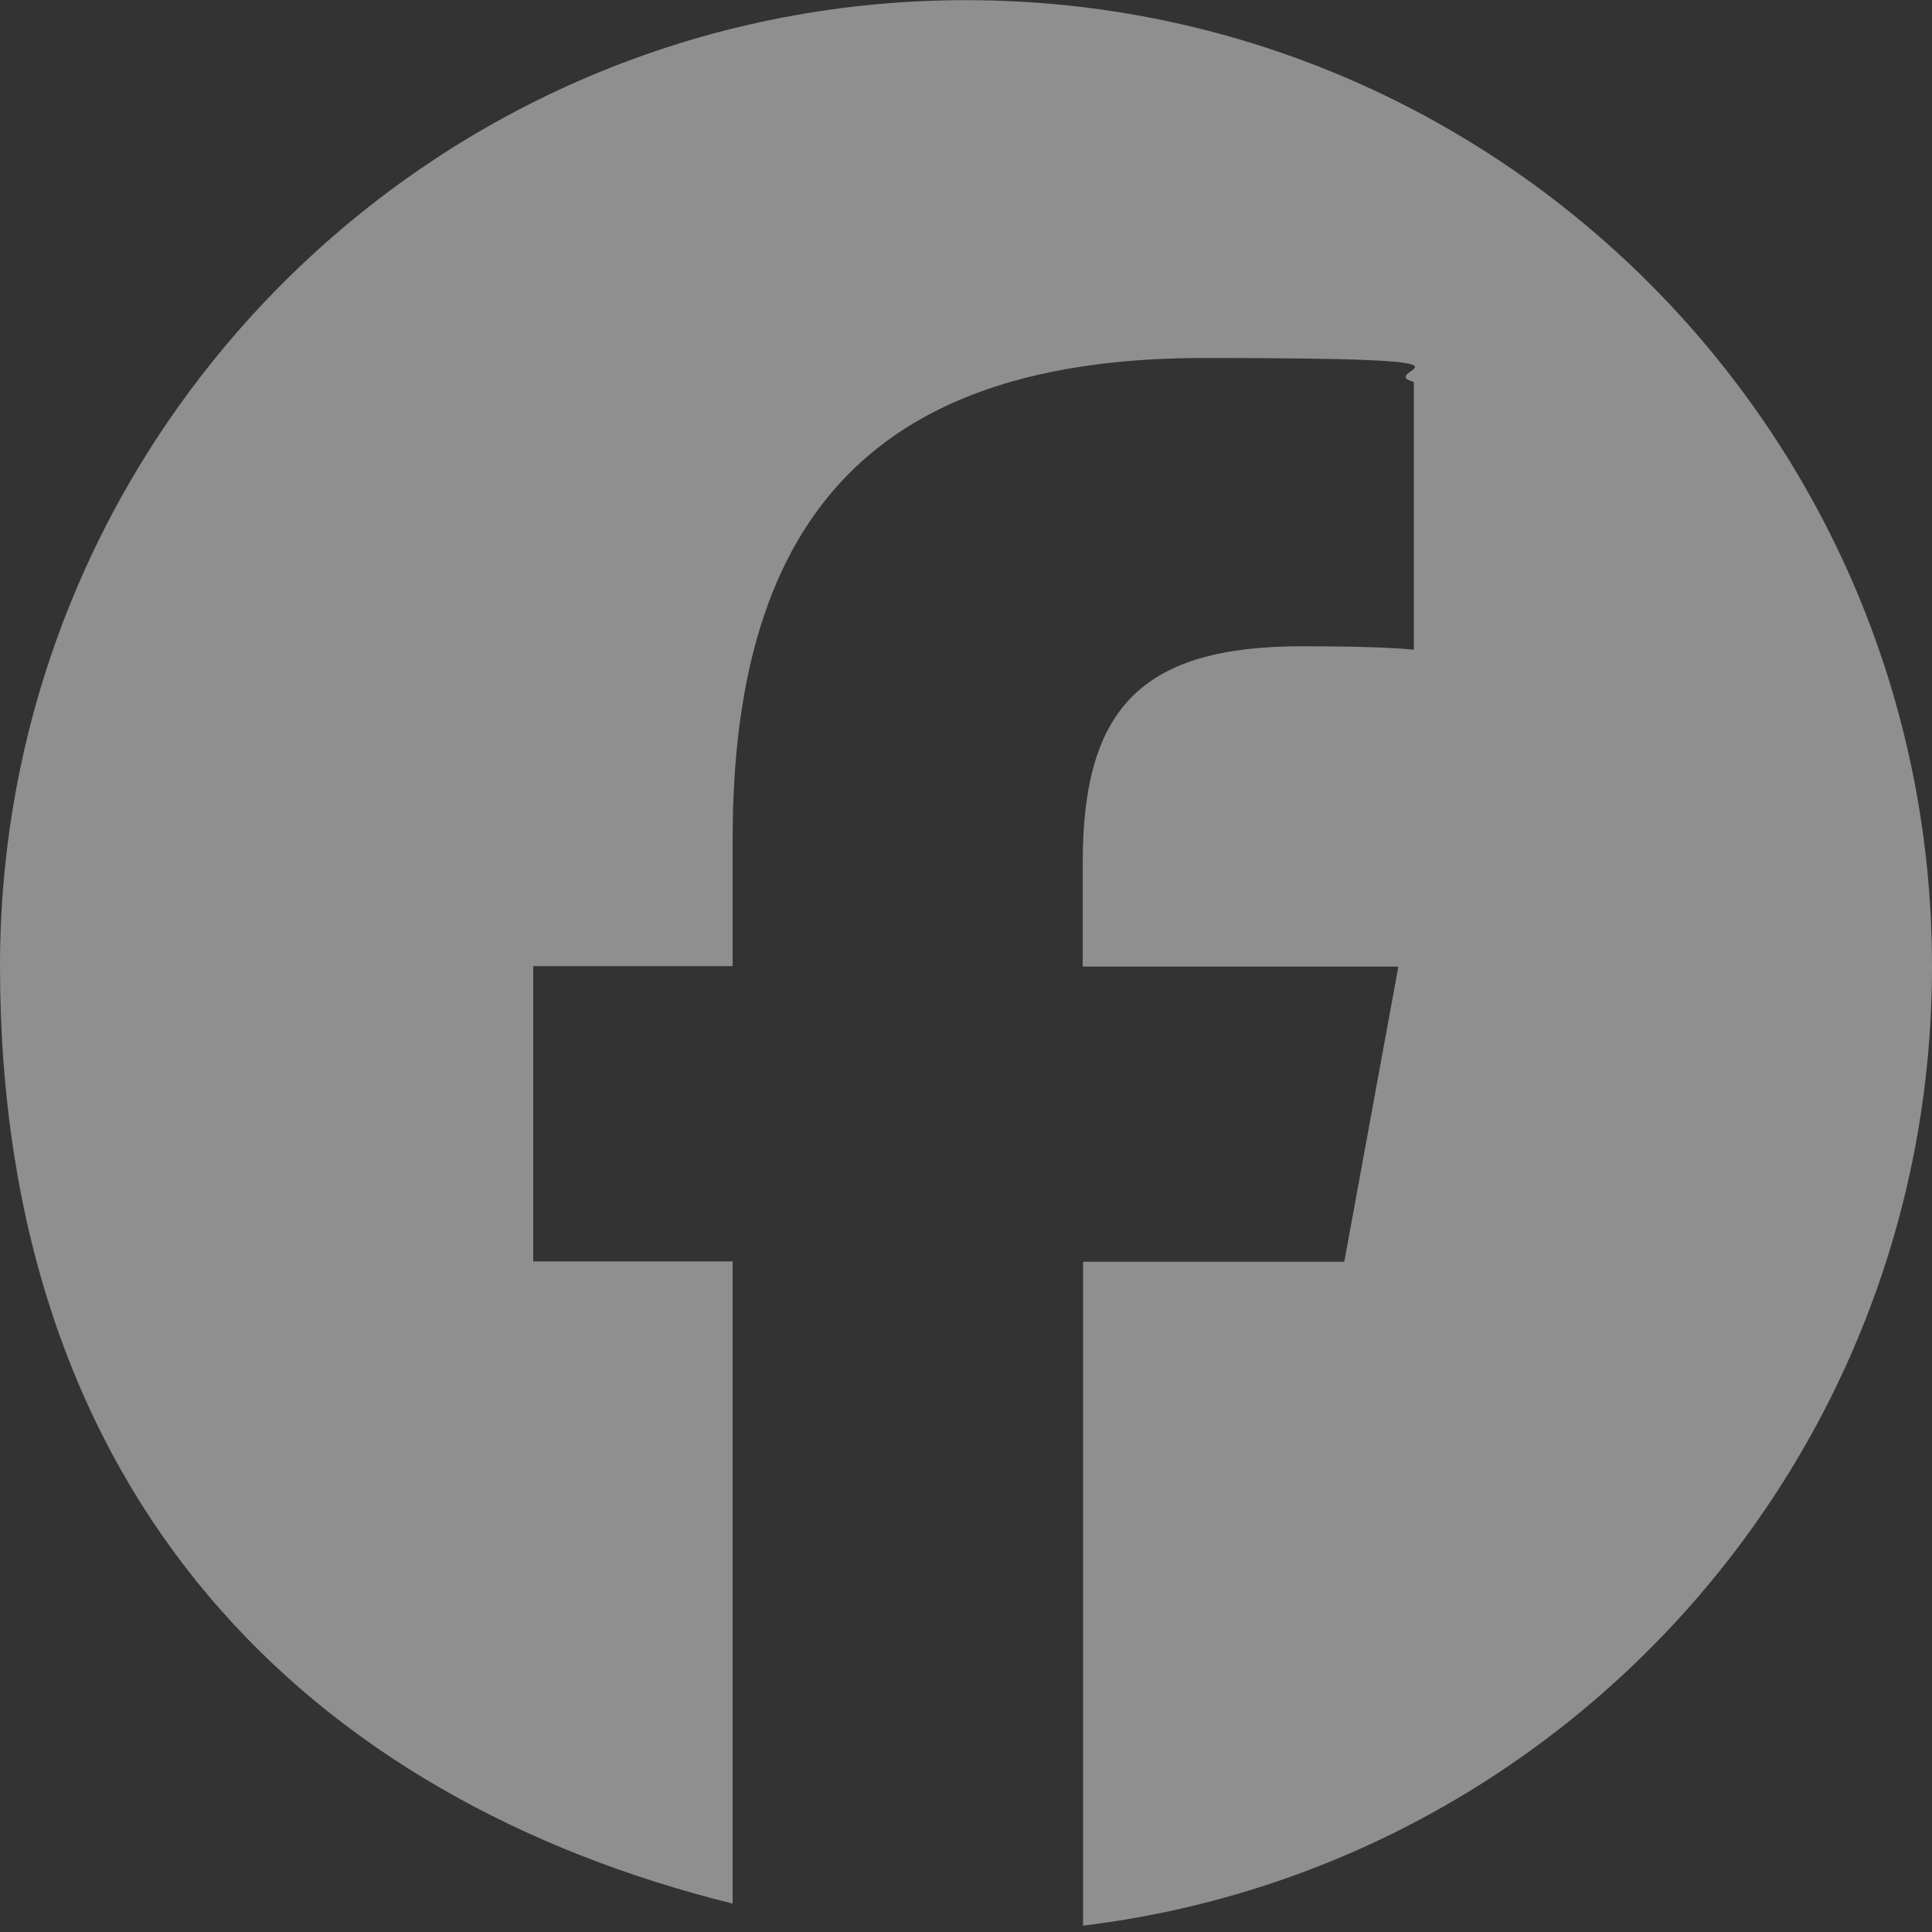<?xml version="1.0" encoding="utf-8"?>
<svg xmlns="http://www.w3.org/2000/svg" fill="none" height="100%" overflow="visible" preserveAspectRatio="none" style="display: block;" viewBox="0 0 24 24" width="100%">
<rect x="0" y="0" width="24" height="24" fill="#333333" stroke="none"/>
<g clip-path="url(#clip0_0_8)" id="Social link 3">
<path d="M24 12.002C24 5.374 18.629 0.002 12 0.002C5.371 0.002 0 5.374 0 12.002C0 18.631 3.874 22.351 9.101 23.647V15.67H6.624V12.002H9.101V10.423C9.101 6.338 10.949 4.447 14.957 4.447C18.965 4.447 17.03 4.596 17.563 4.745V8.071C17.28 8.042 16.79 8.028 16.176 8.028C14.208 8.028 13.45 8.772 13.45 10.711V12.007H17.371L16.699 15.674H13.454V23.921C19.397 23.201 24 18.142 24 12.007V12.002Z" fill="white" fill-opacity="0.45" id="Initiator"/>
</g>
<defs>
<clipPath id="clip0_0_8">
<rect fill="white" height="24" width="24"/>
</clipPath>
</defs>
</svg>